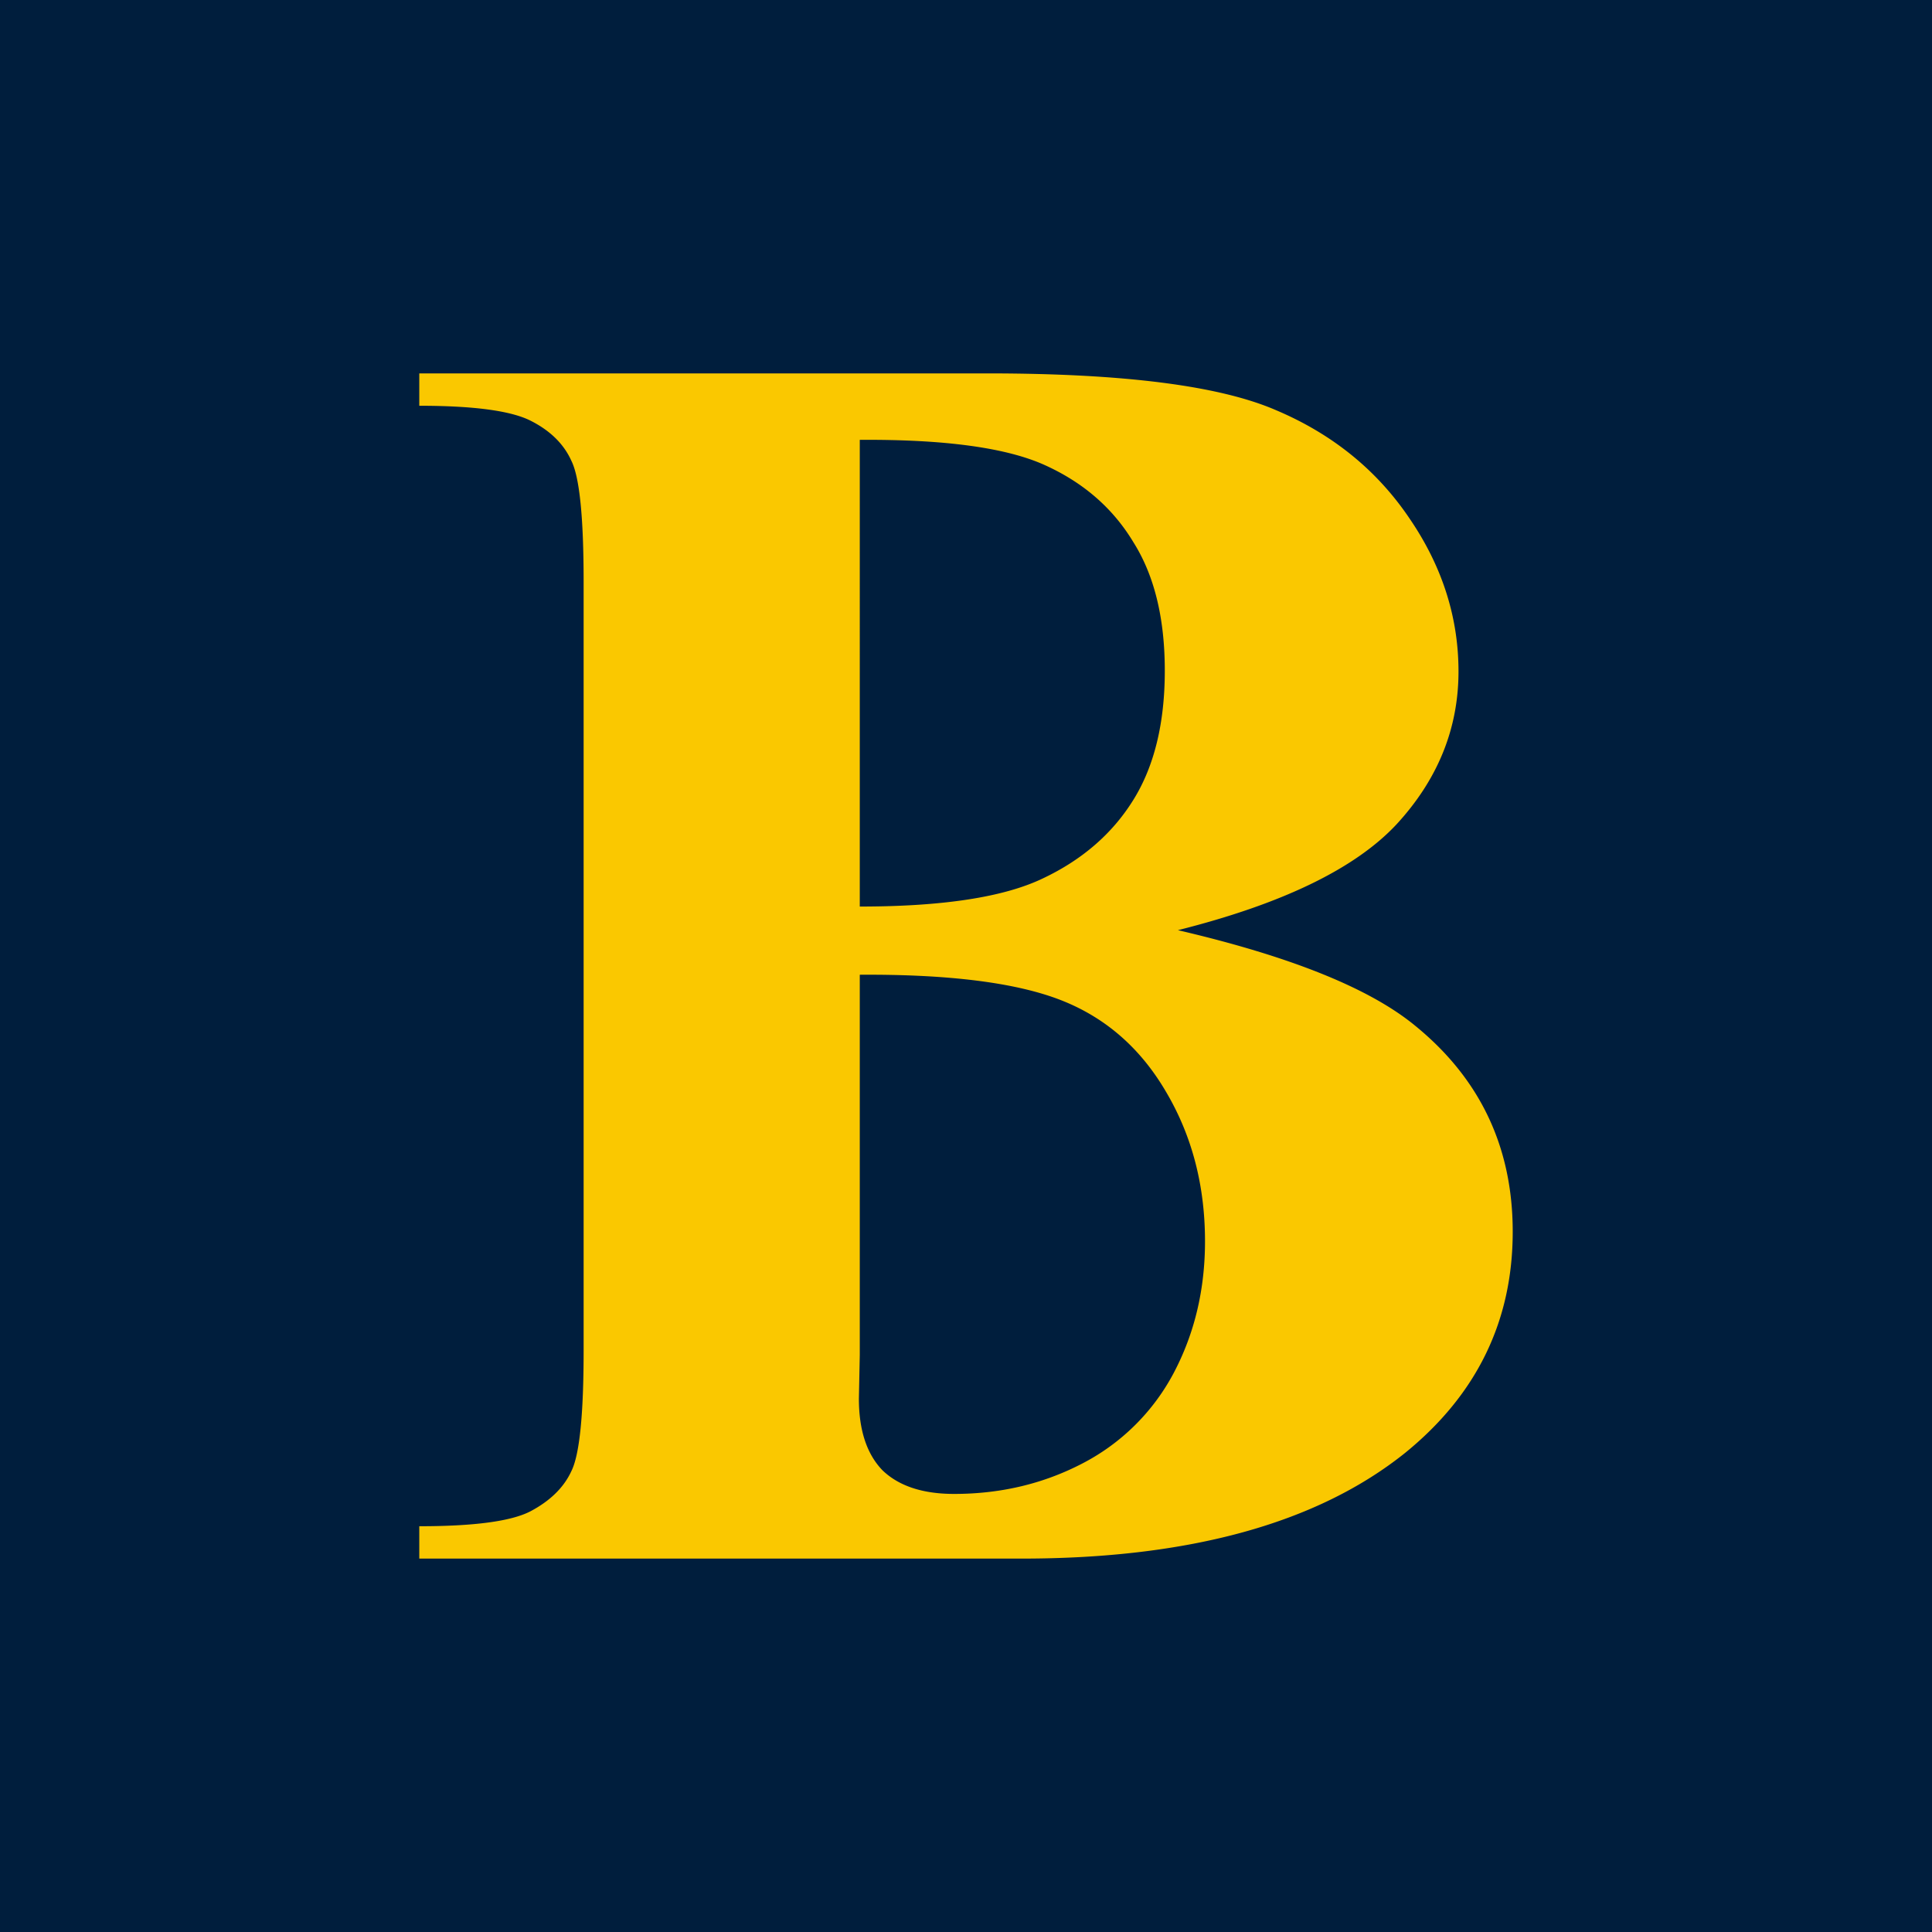 <svg xmlns="http://www.w3.org/2000/svg" width="48" height="48" viewBox="0 0 48 48"><path fill="#001e3d" d="M0 0h48v48H0z"/><path d="M29.266 23.11q4.19.977 5.885 2.367 2.432 1.975 2.432 5.124 0 3.323-2.671 5.494-3.28 2.628-9.533 2.628H10.417v-.804q2.041 0 2.758-.369.739-.39 1.02-.999.305-.608.305-2.996v-19.11q0-2.387-.304-2.996-.283-.63-1.02-1-.739-.368-2.759-.368v-.804h14.115q5.06 0 7.166.912 2.106.89 3.322 2.693 1.216 1.78 1.216 3.8 0 2.128-1.541 3.8-1.542 1.65-5.43 2.628m-7.904-.587q3.083 0 4.538-.694 1.476-.695 2.258-1.955.783-1.259.782-3.214 0-1.955-.782-3.192-.759-1.26-2.193-1.91-1.433-.652-4.603-.63zm0 1.694v9.446l-.022 1.086q0 1.173.586 1.78.61.587 1.78.587 1.738 0 3.193-.76a5.34 5.34 0 0 0 2.258-2.237q.782-1.476.782-3.279 0-2.063-.955-3.691-.956-1.65-2.628-2.302-1.673-.651-4.994-.63" aria-label="B" style="font-weight:700;font-size:36px;font-family:&quot;TT Rationalist&quot;,serif;text-anchor:middle;fill:#fac800;stroke-width:1.235"/></svg>